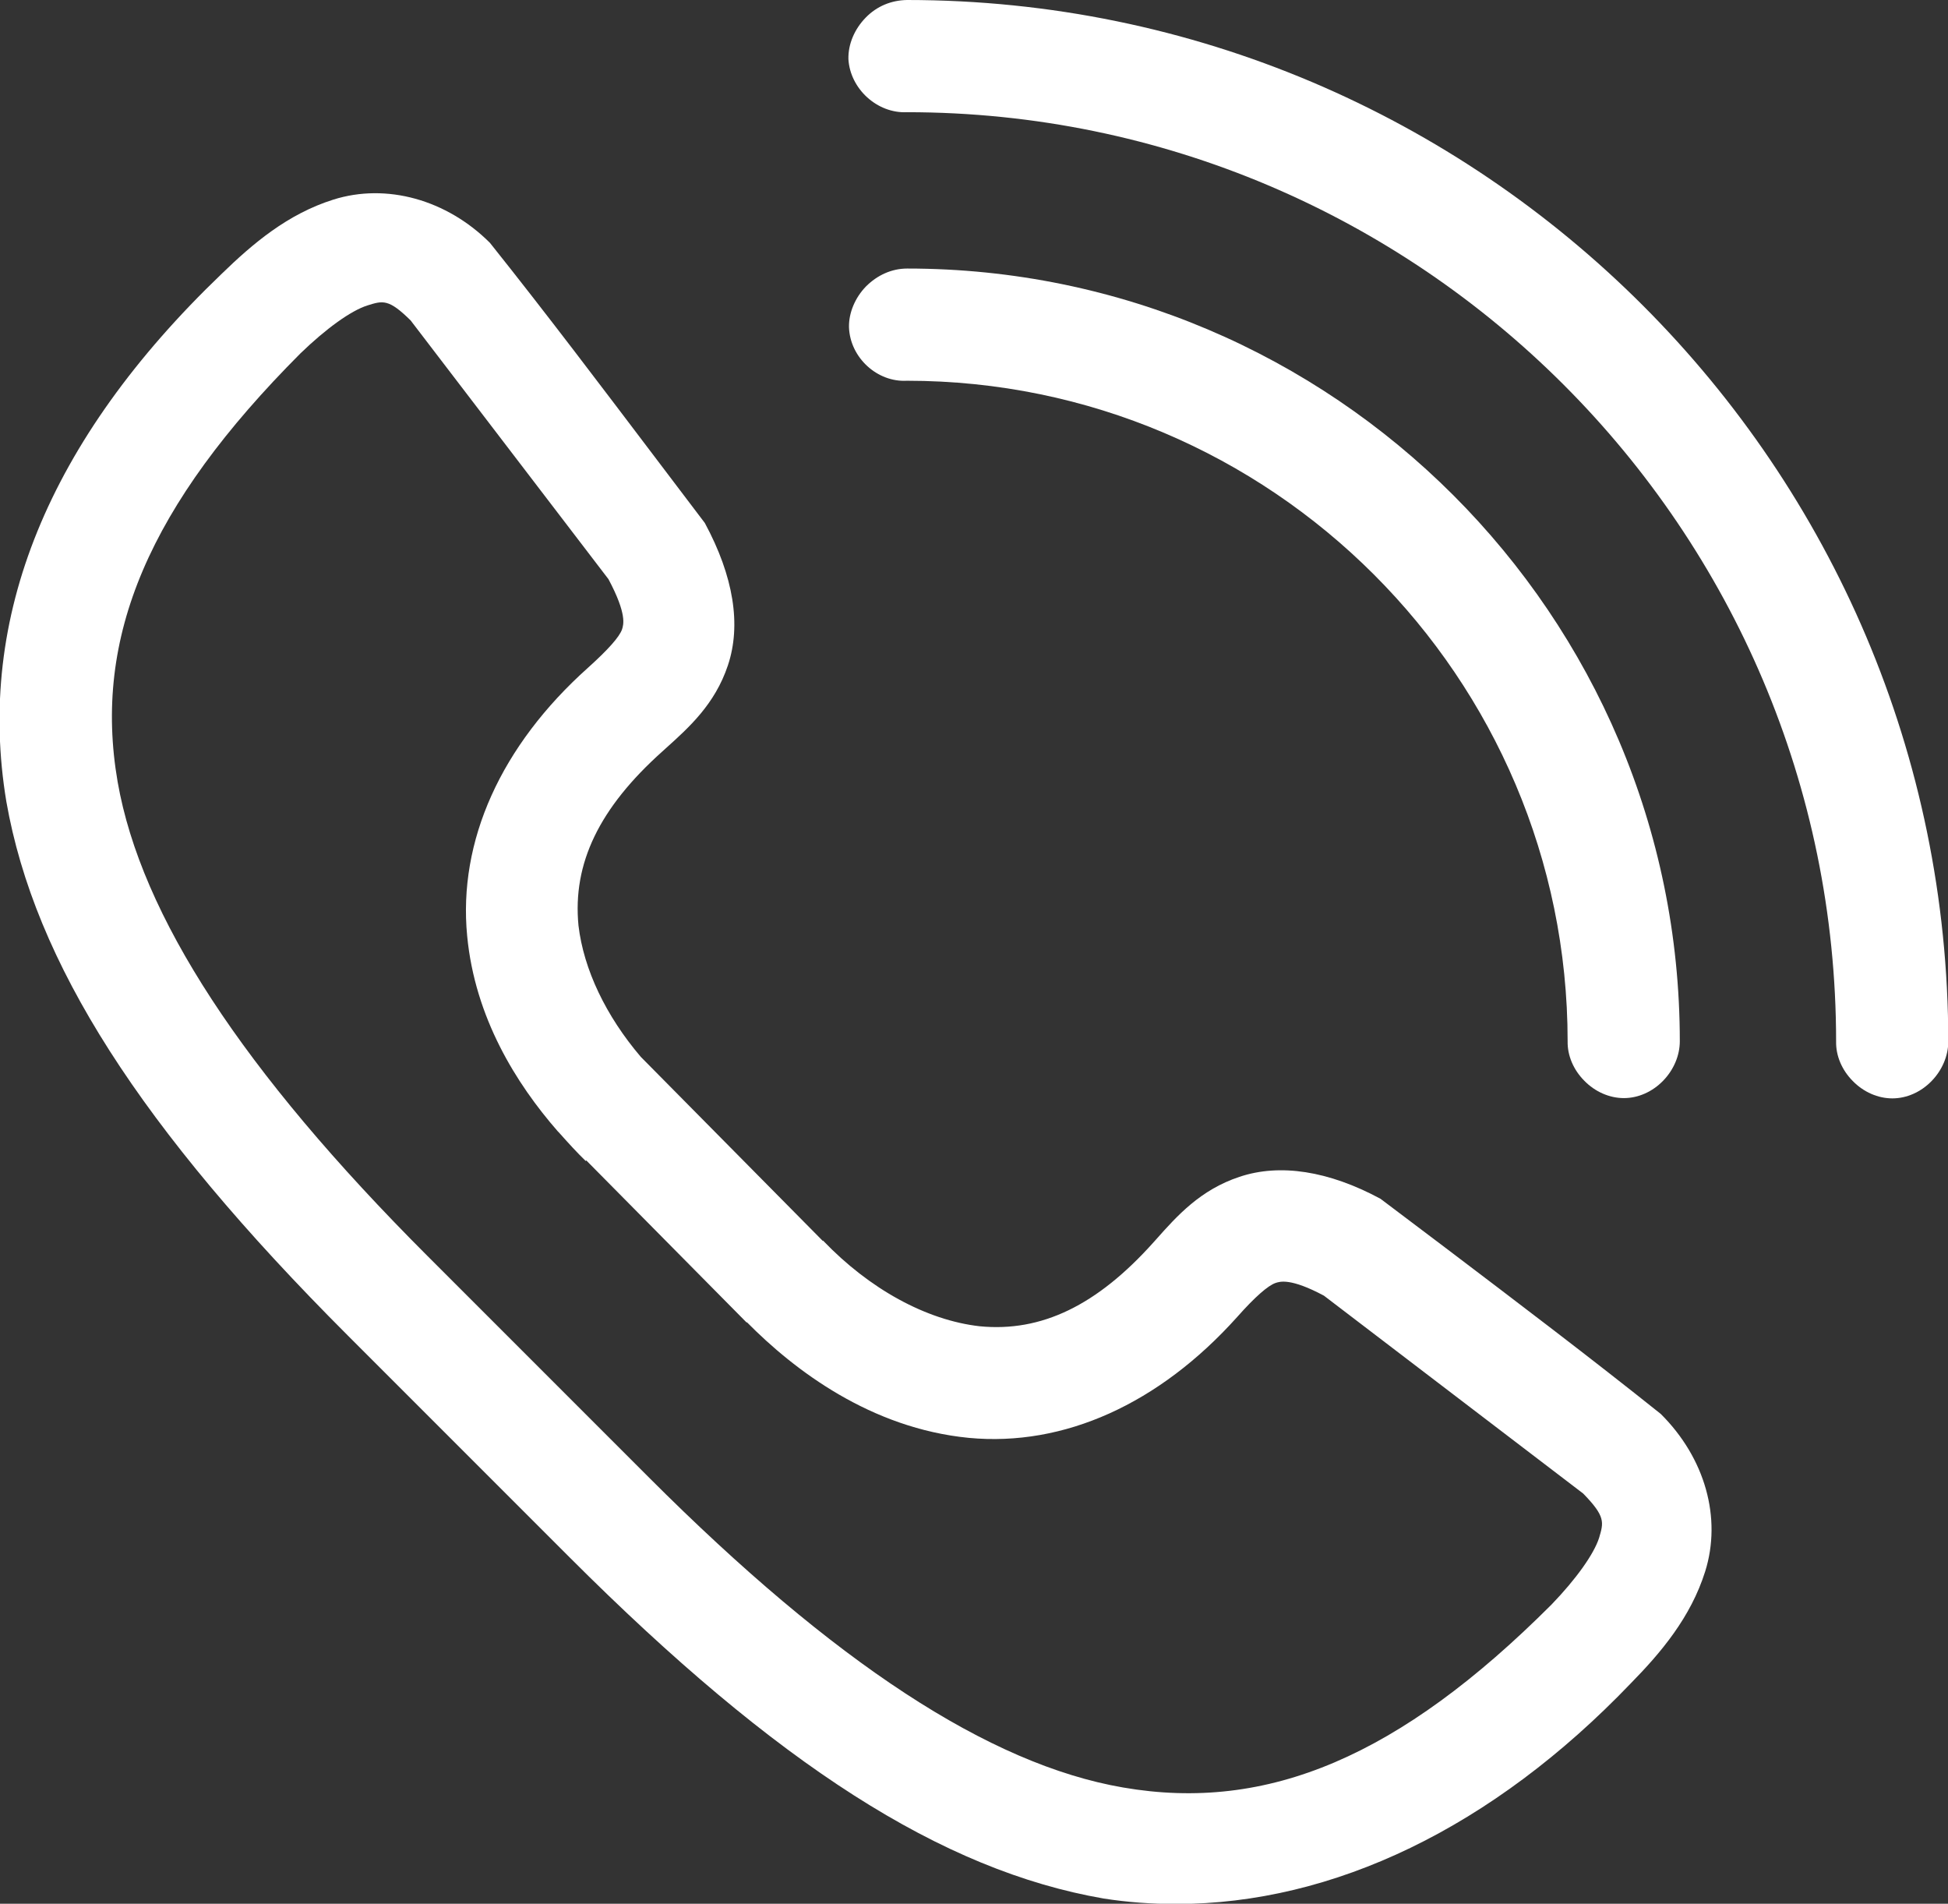 <?xml version="1.0" encoding="utf-8"?>
<!-- Generator: Adobe Illustrator 23.0.0, SVG Export Plug-In . SVG Version: 6.00 Build 0)  -->
<svg version="1.1" id="Ebene_1" xmlns="http://www.w3.org/2000/svg" xmlns:xlink="http://www.w3.org/1999/xlink" x="0px" y="0px"
	 viewBox="0 0 67.55 66" style="enable-background:new 0 0 67.55 66;" xml:space="preserve">
<rect x="0" y="0" width="67.55" height="66" fill="#333333" stroke="none"/>
<style type="text/css">
	.st0{fill:#FFFFFF;}
</style>
<g>
	<path class="st0" d="M50.11,43.25l-2.24-1.69c-1.8-0.97-3.49-1.23-4.89-0.76c-1.36,0.45-2.17,1.36-2.89,2.17L40,43.07
		c-1.96,2.19-3.89,3.12-6.03,2.91c-1.85-0.21-3.82-1.29-5.43-2.97l-0.01,0.01l-6.31-6.38c-1.21-1.42-1.98-3.03-2.16-4.55
		c-0.21-2.16,0.72-4.08,2.91-6.04l0.11-0.1c0.8-0.72,1.71-1.53,2.16-2.88c0.47-1.4,0.2-3.09-0.8-4.94l-1.66-2.19
		c-1.88-2.48-3.81-5.04-5.79-7.52c-1.5-1.5-3.59-2.08-5.43-1.5c-1.59,0.5-2.8,1.53-3.88,2.58c-6.01,5.76-8.52,11.92-7.46,18.29
		C1.2,33.37,4.85,39.09,12.06,46.3l7.69,7.69c7.21,7.21,12.92,10.86,18.52,11.83c0.83,0.13,1.67,0.19,2.51,0.19
		c5.46,0,10.98-2.65,15.77-7.65c1.05-1.07,2.08-2.29,2.58-3.88c0.58-1.85,0-3.93-1.54-5.46C55.15,47.07,52.59,45.13,50.11,43.25z
		 M55.45,53.32c-0.18,0.56-0.8,1.43-1.65,2.31c-5.26,5.26-9.84,7.21-14.86,6.34c-4.64-0.8-10.01-4.32-16.43-10.74l-7.69-7.69
		c-6.42-6.42-9.93-11.8-10.74-16.43c-0.87-5.02,1.09-9.6,6.34-14.86c0.89-0.86,1.75-1.48,2.32-1.66c0.54-0.17,0.74-0.23,1.5,0.52
		l6.86,8.97c0.65,1.22,0.52,1.58,0.47,1.74c-0.09,0.26-0.48,0.7-1.18,1.33c-3.02,2.7-4.51,6.01-4.19,9.3
		c0.27,2.83,1.7,5.12,3.14,6.77l0,0l0.04,0.04c0.32,0.36,0.63,0.7,0.93,0.99l0.02-0.02l5.56,5.62l0.01-0.01
		c1.65,1.67,4.3,3.68,7.7,4.01c3.29,0.31,6.59-1.17,9.3-4.19c0.62-0.7,1.07-1.09,1.33-1.18c0.15-0.05,0.52-0.18,1.68,0.44l8.99,6.86
		C55.68,52.58,55.61,52.78,55.45,53.32z"/>
	<path class="st0" d="M31.45,0c-0.54,0.01-1.04,0.21-1.43,0.61c-0.39,0.4-0.61,0.92-0.6,1.43l0,0.01c0.06,1.03,1,1.89,2.03,1.84
		c17.77,0,32.22,14.46,32.22,32.22c-0.01,0.49,0.2,0.99,0.58,1.37c0.37,0.38,0.87,0.6,1.37,0.6s0.99-0.22,1.36-0.6
		c0.37-0.38,0.58-0.88,0.58-1.37C67.55,16.2,51.36,0,31.45,0z"/>
	<path class="st0" d="M31.45,13.2c12.63,0,22.91,10.28,22.91,22.9c-0.01,0.49,0.2,0.99,0.58,1.37c0.37,0.38,0.87,0.6,1.37,0.6
		s0.99-0.22,1.36-0.6s0.58-0.88,0.58-1.37c0-14.77-12.02-26.79-26.79-26.79c-0.54,0-1.04,0.23-1.43,0.62
		c-0.38,0.39-0.6,0.92-0.59,1.41l0,0.01C29.48,12.4,30.42,13.26,31.45,13.2z"/>
</g>
</svg>
